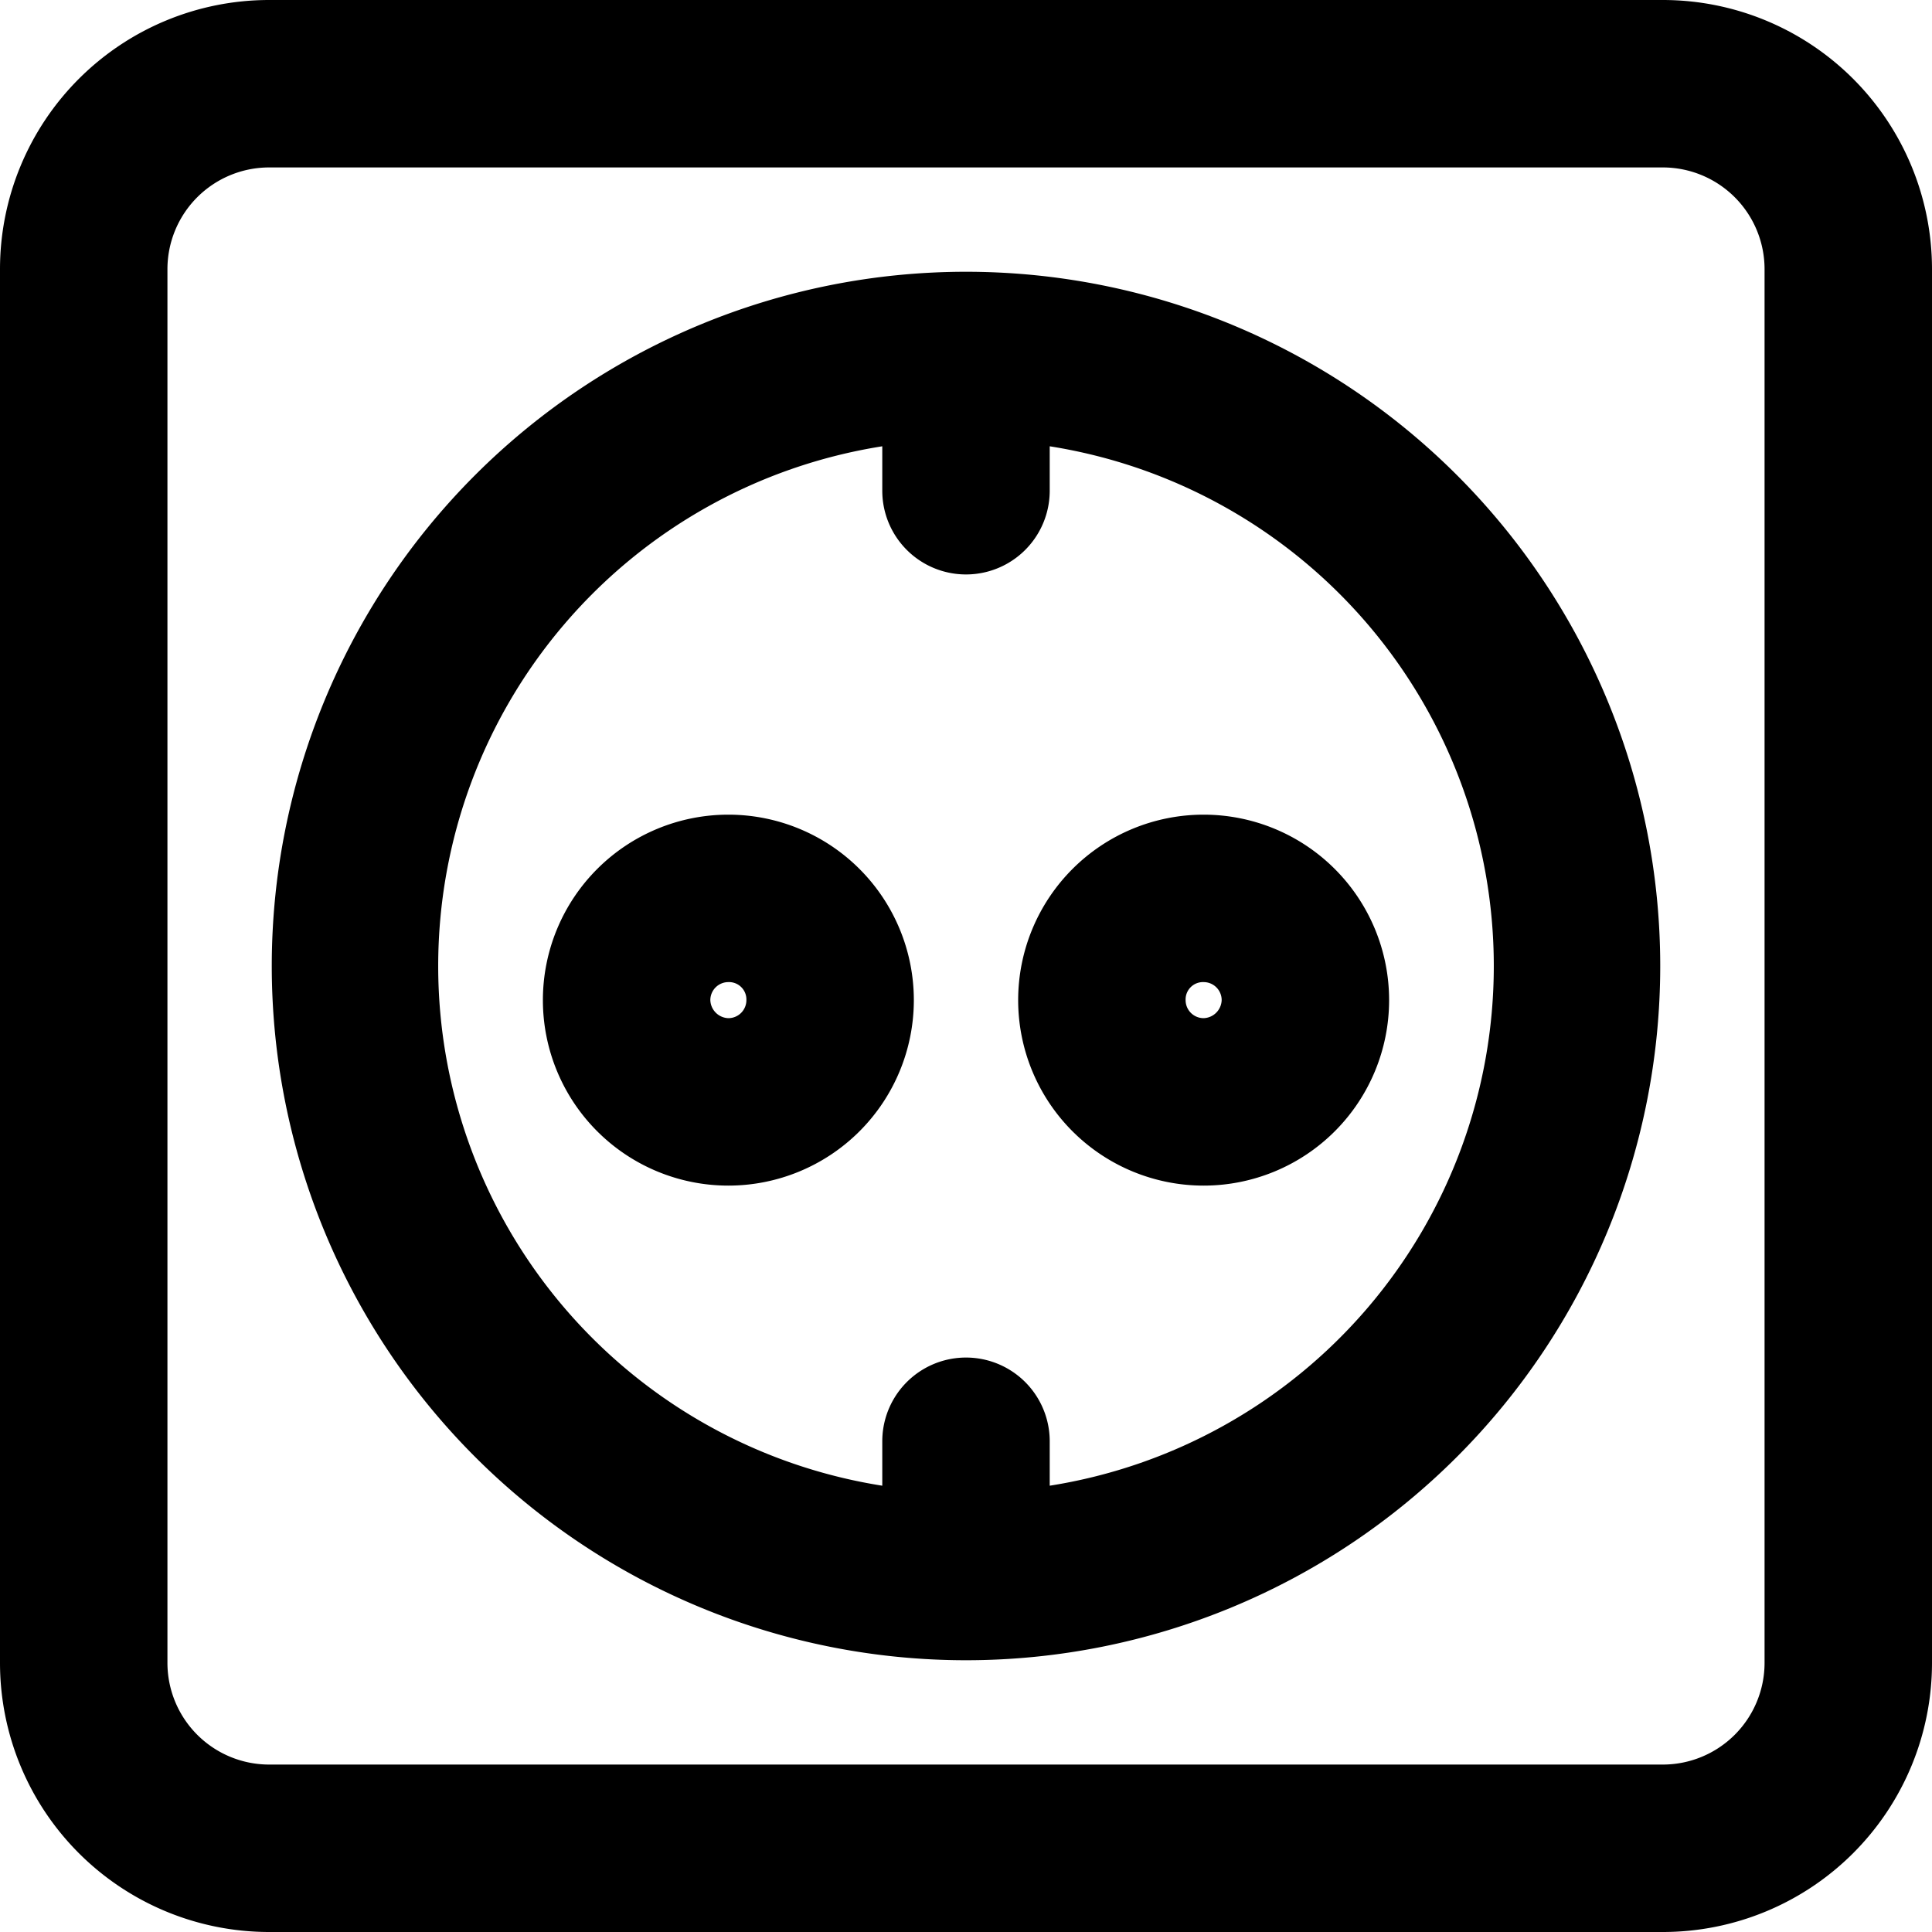 <svg id="Lager_1" data-name="Lager 1" xmlns="http://www.w3.org/2000/svg" viewBox="0 0 30 30"><path d="M25.82,0H4.18A4.18,4.18,0,0,0,0,4.18V25.82A4.18,4.18,0,0,0,4.18,30H25.82A4.18,4.18,0,0,0,30,25.82V4.18A4.18,4.18,0,0,0,25.82,0ZM2.6,4.18A1.58,1.58,0,0,1,4.18,2.6H25.82A1.58,1.58,0,0,1,27.4,4.18V25.82a1.58,1.58,0,0,1-1.58,1.58H4.18A1.58,1.58,0,0,1,2.6,25.82Z"/><path d="M15,25.78A10.78,10.78,0,1,0,4.22,15,10.78,10.78,0,0,0,15,25.78ZM13.7,6.93v.69a1.3,1.3,0,1,0,2.6,0V6.93a8.17,8.17,0,0,1,0,16.14v-.69a1.3,1.3,0,1,0-2.6,0v.69a8.17,8.17,0,0,1,0-16.14Z"/><path d="M11.31,18.41a2.88,2.88,0,1,0-2.88-2.88A2.88,2.88,0,0,0,11.31,18.41Zm0-2.6a.29.29,0,0,1-.28-.28.28.28,0,0,1,.28-.28.27.27,0,0,1,.28.28A.28.28,0,0,1,11.31,15.81Z"/><path d="M18.69,18.41a2.88,2.88,0,1,0-2.88-2.88A2.88,2.88,0,0,0,18.69,18.41Zm0-2.6a.28.28,0,0,1-.28-.28.27.27,0,0,1,.28-.28.28.28,0,0,1,.28.28A.29.29,0,0,1,18.69,15.81Z"/></svg>